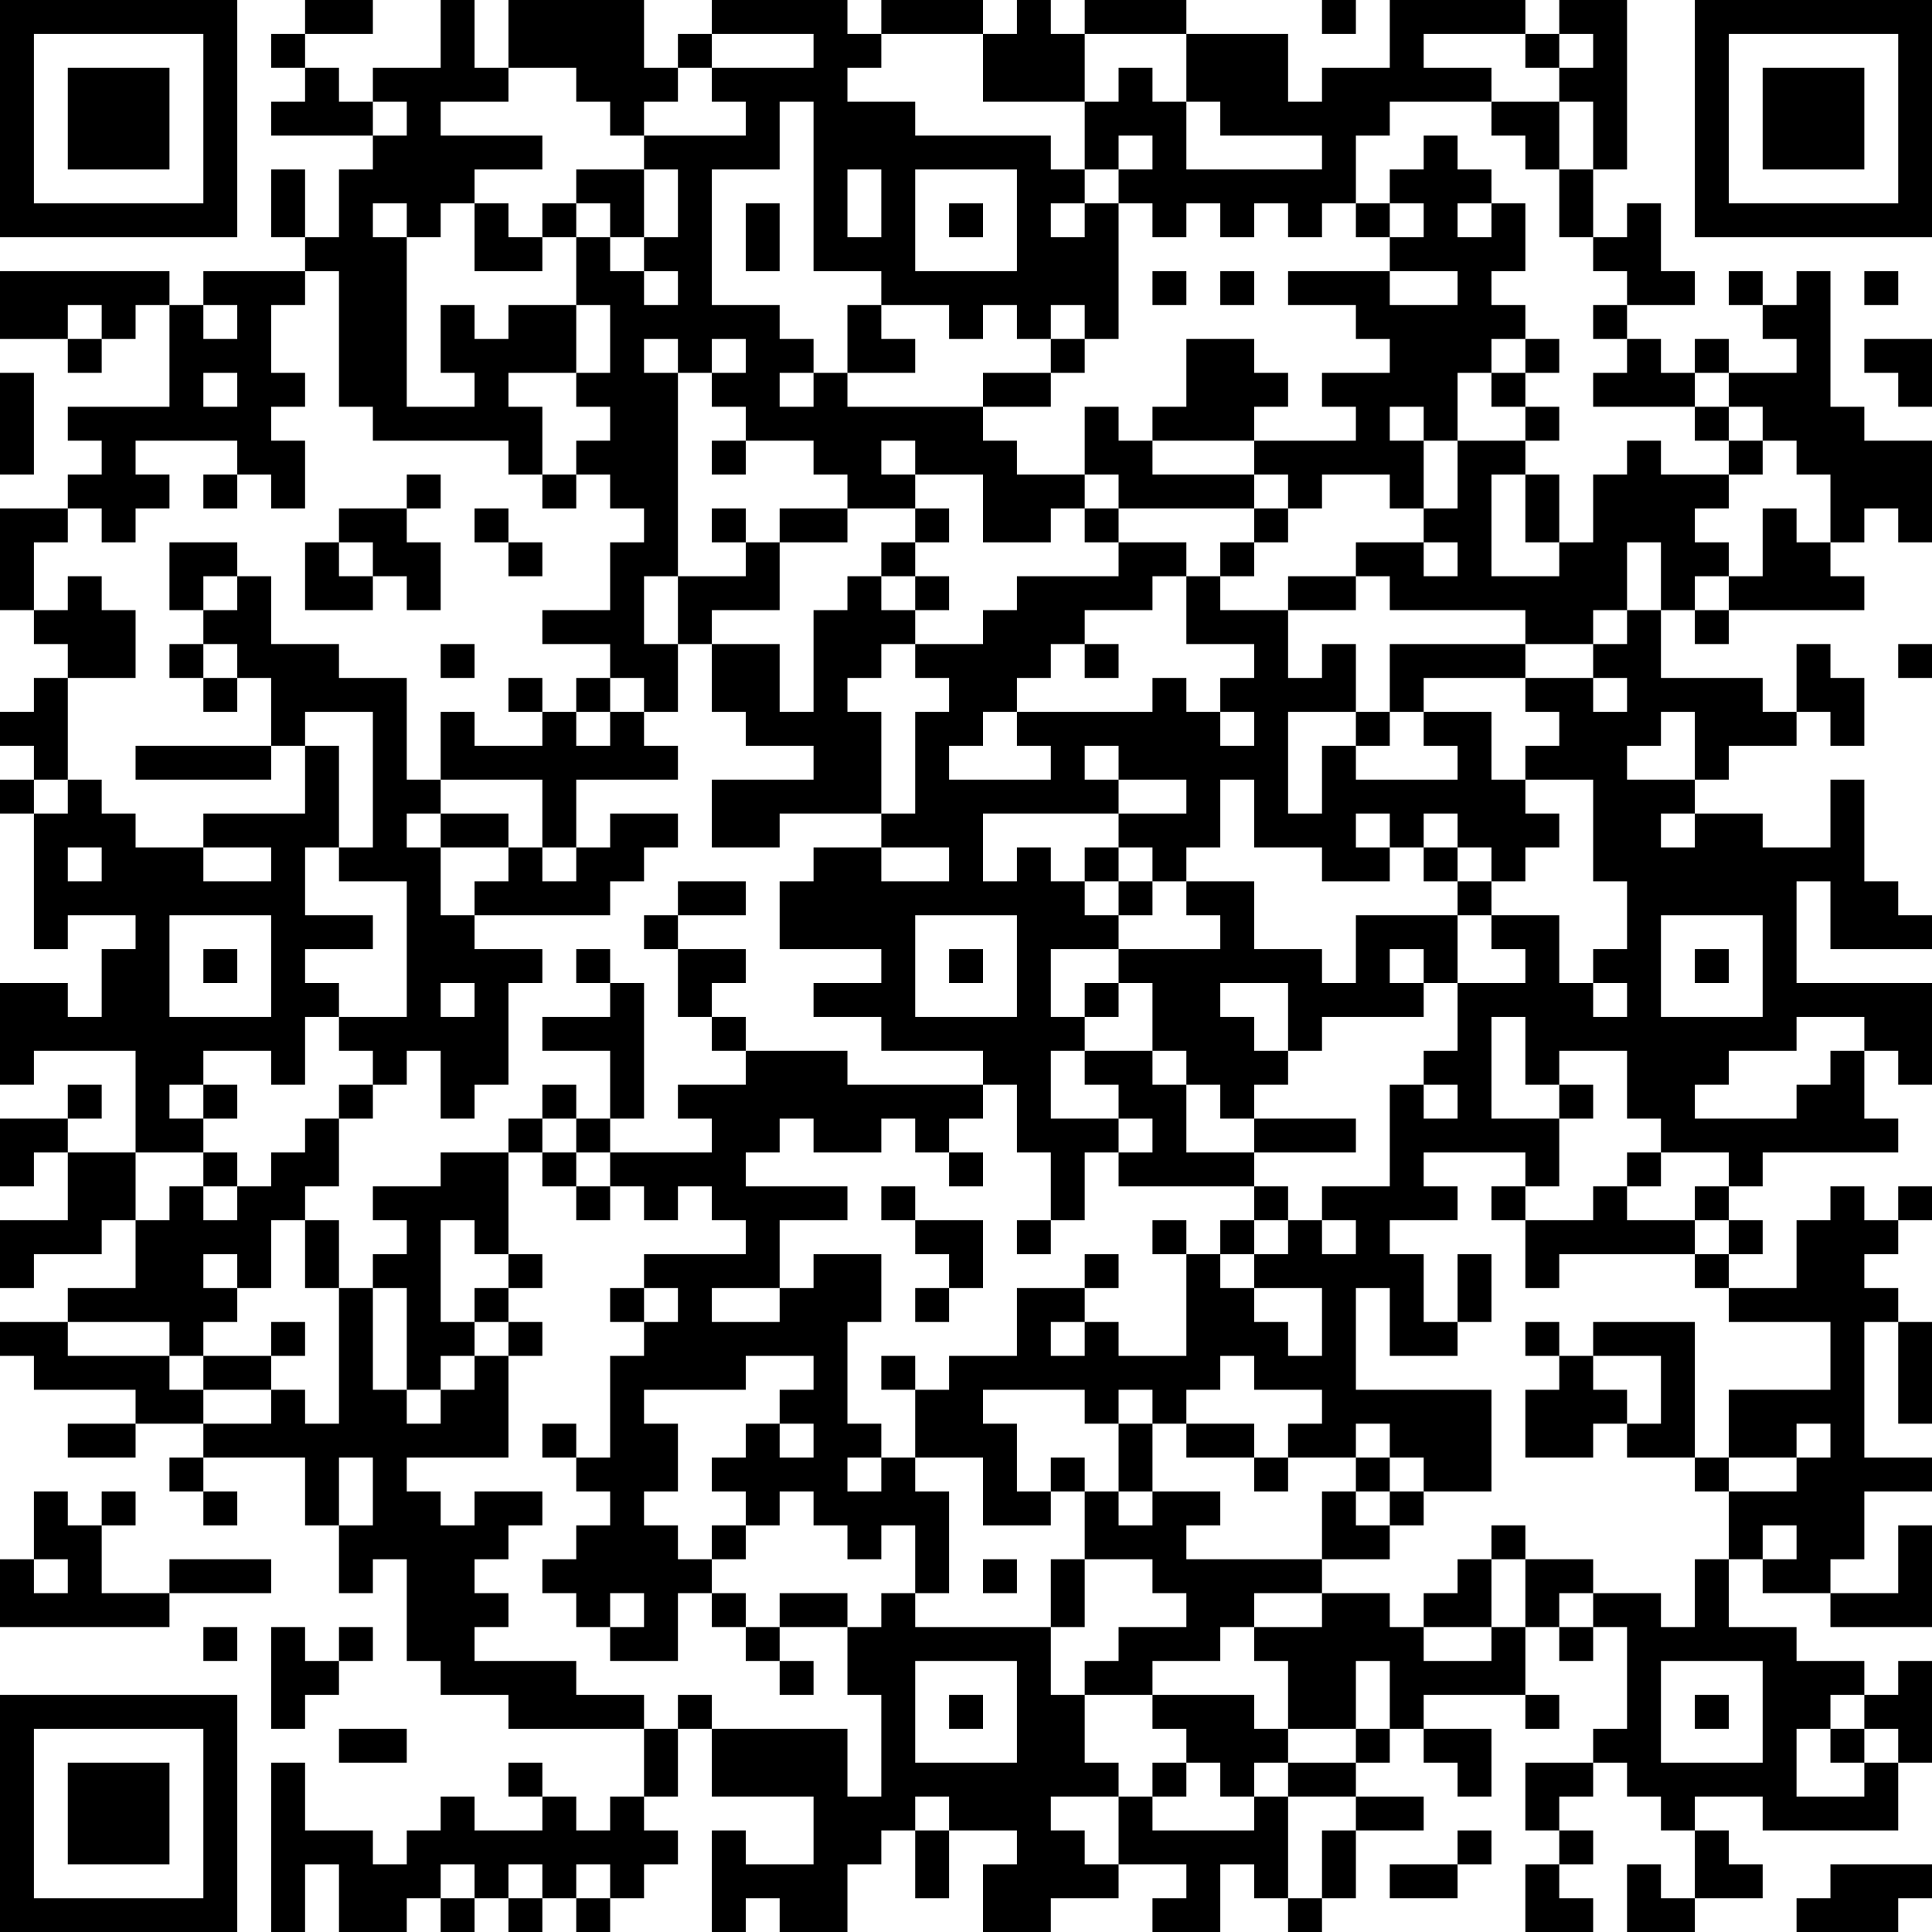 <?xml version="1.0" encoding="UTF-8"?>
<svg xmlns="http://www.w3.org/2000/svg" version="1.1" width="200" height="200" viewBox="0 0 200 200"><rect x="0" y="0" width="200" height="200" fill="#ffffff"/><g transform="scale(3.509)"><g transform="translate(0,0)"><path fill-rule="evenodd" d="M9 0L9 1L8 1L8 2L9 2L9 3L8 3L8 4L11 4L11 5L10 5L10 7L9 7L9 5L8 5L8 7L9 7L9 8L6 8L6 9L5 9L5 8L0 8L0 10L2 10L2 11L3 11L3 10L4 10L4 9L5 9L5 12L2 12L2 13L3 13L3 14L2 14L2 15L0 15L0 18L1 18L1 19L2 19L2 20L1 20L1 21L0 21L0 22L1 22L1 23L0 23L0 24L1 24L1 28L2 28L2 27L4 27L4 28L3 28L3 30L2 30L2 29L0 29L0 32L1 32L1 31L4 31L4 34L2 34L2 33L3 33L3 32L2 32L2 33L0 33L0 35L1 35L1 34L2 34L2 36L0 36L0 38L1 38L1 37L3 37L3 36L4 36L4 38L2 38L2 39L0 39L0 40L1 40L1 41L4 41L4 42L2 42L2 43L4 43L4 42L6 42L6 43L5 43L5 44L6 44L6 45L7 45L7 44L6 44L6 43L9 43L9 45L10 45L10 47L11 47L11 46L12 46L12 49L13 49L13 50L15 50L15 51L19 51L19 53L18 53L18 54L17 54L17 53L16 53L16 52L15 52L15 53L16 53L16 54L14 54L14 53L13 53L13 54L12 54L12 55L11 55L11 54L9 54L9 52L8 52L8 57L9 57L9 55L10 55L10 57L12 57L12 56L13 56L13 57L14 57L14 56L15 56L15 57L16 57L16 56L17 56L17 57L18 57L18 56L19 56L19 55L20 55L20 54L19 54L19 53L20 53L20 51L21 51L21 53L24 53L24 55L22 55L22 54L21 54L21 57L22 57L22 56L23 56L23 57L25 57L25 55L26 55L26 54L27 54L27 56L28 56L28 54L30 54L30 55L29 55L29 57L31 57L31 56L33 56L33 55L35 55L35 56L34 56L34 57L36 57L36 55L37 55L37 56L38 56L38 57L39 57L39 56L40 56L40 54L42 54L42 53L40 53L40 52L41 52L41 51L42 51L42 52L43 52L43 53L44 53L44 51L42 51L42 50L45 50L45 51L46 51L46 50L45 50L45 48L46 48L46 49L47 49L47 48L48 48L48 51L47 51L47 52L45 52L45 54L46 54L46 55L45 55L45 57L47 57L47 56L46 56L46 55L47 55L47 54L46 54L46 53L47 53L47 52L48 52L48 53L49 53L49 54L50 54L50 56L49 56L49 55L48 55L48 57L50 57L50 56L52 56L52 55L51 55L51 54L50 54L50 53L52 53L52 54L56 54L56 52L57 52L57 49L56 49L56 50L55 50L55 49L53 49L53 48L51 48L51 46L52 46L52 47L54 47L54 48L57 48L57 45L56 45L56 47L54 47L54 46L55 46L55 44L57 44L57 43L55 43L55 39L56 39L56 42L57 42L57 39L56 39L56 38L55 38L55 37L56 37L56 36L57 36L57 35L56 35L56 36L55 36L55 35L54 35L54 36L53 36L53 38L51 38L51 37L52 37L52 36L51 36L51 35L52 35L52 34L56 34L56 33L55 33L55 31L56 31L56 32L57 32L57 29L53 29L53 26L54 26L54 28L57 28L57 27L56 27L56 26L55 26L55 23L54 23L54 25L52 25L52 24L50 24L50 23L51 23L51 22L53 22L53 21L54 21L54 22L55 22L55 20L54 20L54 19L53 19L53 21L52 21L52 20L49 20L49 18L50 18L50 19L51 19L51 18L55 18L55 17L54 17L54 16L55 16L55 15L56 15L56 16L57 16L57 13L55 13L55 12L54 12L54 8L53 8L53 9L52 9L52 8L51 8L51 9L52 9L52 10L53 10L53 11L51 11L51 10L50 10L50 11L49 11L49 10L48 10L48 9L50 9L50 8L49 8L49 6L48 6L48 7L47 7L47 5L48 5L48 0L46 0L46 1L45 1L45 0L41 0L41 2L39 2L39 3L38 3L38 1L35 1L35 0L32 0L32 1L31 1L31 0L30 0L30 1L29 1L29 0L26 0L26 1L25 1L25 0L21 0L21 1L20 1L20 2L19 2L19 0L15 0L15 2L14 2L14 0L13 0L13 2L11 2L11 3L10 3L10 2L9 2L9 1L11 1L11 0ZM39 0L39 1L40 1L40 0ZM21 1L21 2L20 2L20 3L19 3L19 4L18 4L18 3L17 3L17 2L15 2L15 3L13 3L13 4L16 4L16 5L14 5L14 6L13 6L13 7L12 7L12 6L11 6L11 7L12 7L12 12L14 12L14 11L13 11L13 9L14 9L14 10L15 10L15 9L17 9L17 11L15 11L15 12L16 12L16 14L15 14L15 13L11 13L11 12L10 12L10 8L9 8L9 9L8 9L8 11L9 11L9 12L8 12L8 13L9 13L9 15L8 15L8 14L7 14L7 13L4 13L4 14L5 14L5 15L4 15L4 16L3 16L3 15L2 15L2 16L1 16L1 18L2 18L2 17L3 17L3 18L4 18L4 20L2 20L2 23L1 23L1 24L2 24L2 23L3 23L3 24L4 24L4 25L6 25L6 26L8 26L8 25L6 25L6 24L9 24L9 22L10 22L10 25L9 25L9 27L11 27L11 28L9 28L9 29L10 29L10 30L9 30L9 32L8 32L8 31L6 31L6 32L5 32L5 33L6 33L6 34L4 34L4 36L5 36L5 35L6 35L6 36L7 36L7 35L8 35L8 34L9 34L9 33L10 33L10 35L9 35L9 36L8 36L8 38L7 38L7 37L6 37L6 38L7 38L7 39L6 39L6 40L5 40L5 39L2 39L2 40L5 40L5 41L6 41L6 42L8 42L8 41L9 41L9 42L10 42L10 38L11 38L11 41L12 41L12 42L13 42L13 41L14 41L14 40L15 40L15 43L12 43L12 44L13 44L13 45L14 45L14 44L16 44L16 45L15 45L15 46L14 46L14 47L15 47L15 48L14 48L14 49L17 49L17 50L19 50L19 51L20 51L20 50L21 50L21 51L25 51L25 53L26 53L26 50L25 50L25 48L26 48L26 47L27 47L27 48L31 48L31 50L32 50L32 52L33 52L33 53L31 53L31 54L32 54L32 55L33 55L33 53L34 53L34 54L37 54L37 53L38 53L38 56L39 56L39 54L40 54L40 53L38 53L38 52L40 52L40 51L41 51L41 49L40 49L40 51L38 51L38 49L37 49L37 48L39 48L39 47L41 47L41 48L42 48L42 49L44 49L44 48L45 48L45 46L47 46L47 47L46 47L46 48L47 48L47 47L49 47L49 48L50 48L50 46L51 46L51 44L53 44L53 43L54 43L54 42L53 42L53 43L51 43L51 41L54 41L54 39L51 39L51 38L50 38L50 37L51 37L51 36L50 36L50 35L51 35L51 34L49 34L49 33L48 33L48 31L46 31L46 32L45 32L45 30L44 30L44 33L46 33L46 35L45 35L45 34L42 34L42 35L43 35L43 36L41 36L41 37L42 37L42 39L43 39L43 40L41 40L41 38L40 38L40 41L44 41L44 44L42 44L42 43L41 43L41 42L40 42L40 43L38 43L38 42L39 42L39 41L37 41L37 40L36 40L36 41L35 41L35 42L34 42L34 41L33 41L33 42L32 42L32 41L29 41L29 42L30 42L30 44L31 44L31 45L29 45L29 43L27 43L27 41L28 41L28 40L30 40L30 38L32 38L32 39L31 39L31 40L32 40L32 39L33 39L33 40L35 40L35 37L36 37L36 38L37 38L37 39L38 39L38 40L39 40L39 38L37 38L37 37L38 37L38 36L39 36L39 37L40 37L40 36L39 36L39 35L41 35L41 32L42 32L42 33L43 33L43 32L42 32L42 31L43 31L43 29L45 29L45 28L44 28L44 27L46 27L46 29L47 29L47 30L48 30L48 29L47 29L47 28L48 28L48 26L47 26L47 23L45 23L45 22L46 22L46 21L45 21L45 20L47 20L47 21L48 21L48 20L47 20L47 19L48 19L48 18L49 18L49 16L48 16L48 18L47 18L47 19L45 19L45 18L41 18L41 17L40 17L40 16L42 16L42 17L43 17L43 16L42 16L42 15L43 15L43 13L45 13L45 14L44 14L44 17L46 17L46 16L47 16L47 14L48 14L48 13L49 13L49 14L51 14L51 15L50 15L50 16L51 16L51 17L50 17L50 18L51 18L51 17L52 17L52 15L53 15L53 16L54 16L54 14L53 14L53 13L52 13L52 12L51 12L51 11L50 11L50 12L47 12L47 11L48 11L48 10L47 10L47 9L48 9L48 8L47 8L47 7L46 7L46 5L47 5L47 3L46 3L46 2L47 2L47 1L46 1L46 2L45 2L45 1L42 1L42 2L44 2L44 3L41 3L41 4L40 4L40 6L39 6L39 7L38 7L38 6L37 6L37 7L36 7L36 6L35 6L35 7L34 7L34 6L33 6L33 5L34 5L34 4L33 4L33 5L32 5L32 3L33 3L33 2L34 2L34 3L35 3L35 5L39 5L39 4L36 4L36 3L35 3L35 1L32 1L32 3L29 3L29 1L26 1L26 2L25 2L25 3L27 3L27 4L31 4L31 5L32 5L32 6L31 6L31 7L32 7L32 6L33 6L33 10L32 10L32 9L31 9L31 10L30 10L30 9L29 9L29 10L28 10L28 9L26 9L26 8L24 8L24 3L23 3L23 5L21 5L21 9L23 9L23 10L24 10L24 11L23 11L23 12L24 12L24 11L25 11L25 12L29 12L29 13L30 13L30 14L32 14L32 15L31 15L31 16L29 16L29 14L27 14L27 13L26 13L26 14L27 14L27 15L25 15L25 14L24 14L24 13L22 13L22 12L21 12L21 11L22 11L22 10L21 10L21 11L20 11L20 10L19 10L19 11L20 11L20 17L19 17L19 19L20 19L20 21L19 21L19 20L18 20L18 19L16 19L16 18L18 18L18 16L19 16L19 15L18 15L18 14L17 14L17 13L18 13L18 12L17 12L17 11L18 11L18 9L17 9L17 7L18 7L18 8L19 8L19 9L20 9L20 8L19 8L19 7L20 7L20 5L19 5L19 4L22 4L22 3L21 3L21 2L24 2L24 1ZM11 3L11 4L12 4L12 3ZM44 3L44 4L45 4L45 5L46 5L46 3ZM42 4L42 5L41 5L41 6L40 6L40 7L41 7L41 8L38 8L38 9L40 9L40 10L41 10L41 11L39 11L39 12L40 12L40 13L37 13L37 12L38 12L38 11L37 11L37 10L35 10L35 12L34 12L34 13L33 13L33 12L32 12L32 14L33 14L33 15L32 15L32 16L33 16L33 17L30 17L30 18L29 18L29 19L27 19L27 18L28 18L28 17L27 17L27 16L28 16L28 15L27 15L27 16L26 16L26 17L25 17L25 18L24 18L24 21L23 21L23 19L21 19L21 18L23 18L23 16L25 16L25 15L23 15L23 16L22 16L22 15L21 15L21 16L22 16L22 17L20 17L20 19L21 19L21 21L22 21L22 22L24 22L24 23L21 23L21 25L23 25L23 24L26 24L26 25L24 25L24 26L23 26L23 28L26 28L26 29L24 29L24 30L26 30L26 31L29 31L29 32L25 32L25 31L22 31L22 30L21 30L21 29L22 29L22 28L20 28L20 27L22 27L22 26L20 26L20 27L19 27L19 28L20 28L20 30L21 30L21 31L22 31L22 32L20 32L20 33L21 33L21 34L18 34L18 33L19 33L19 29L18 29L18 28L17 28L17 29L18 29L18 30L16 30L16 31L18 31L18 33L17 33L17 32L16 32L16 33L15 33L15 34L13 34L13 35L11 35L11 36L12 36L12 37L11 37L11 38L12 38L12 41L13 41L13 40L14 40L14 39L15 39L15 40L16 40L16 39L15 39L15 38L16 38L16 37L15 37L15 34L16 34L16 35L17 35L17 36L18 36L18 35L19 35L19 36L20 36L20 35L21 35L21 36L22 36L22 37L19 37L19 38L18 38L18 39L19 39L19 40L18 40L18 43L17 43L17 42L16 42L16 43L17 43L17 44L18 44L18 45L17 45L17 46L16 46L16 47L17 47L17 48L18 48L18 49L20 49L20 47L21 47L21 48L22 48L22 49L23 49L23 50L24 50L24 49L23 49L23 48L25 48L25 47L23 47L23 48L22 48L22 47L21 47L21 46L22 46L22 45L23 45L23 44L24 44L24 45L25 45L25 46L26 46L26 45L27 45L27 47L28 47L28 44L27 44L27 43L26 43L26 42L25 42L25 39L26 39L26 37L24 37L24 38L23 38L23 36L25 36L25 35L22 35L22 34L23 34L23 33L24 33L24 34L26 34L26 33L27 33L27 34L28 34L28 35L29 35L29 34L28 34L28 33L29 33L29 32L30 32L30 34L31 34L31 36L30 36L30 37L31 37L31 36L32 36L32 34L33 34L33 35L37 35L37 36L36 36L36 37L37 37L37 36L38 36L38 35L37 35L37 34L40 34L40 33L37 33L37 32L38 32L38 31L39 31L39 30L42 30L42 29L43 29L43 27L44 27L44 26L45 26L45 25L46 25L46 24L45 24L45 23L44 23L44 21L42 21L42 20L45 20L45 19L41 19L41 21L40 21L40 19L39 19L39 20L38 20L38 18L40 18L40 17L38 17L38 18L36 18L36 17L37 17L37 16L38 16L38 15L39 15L39 14L41 14L41 15L42 15L42 13L43 13L43 11L44 11L44 12L45 12L45 13L46 13L46 12L45 12L45 11L46 11L46 10L45 10L45 9L44 9L44 8L45 8L45 6L44 6L44 5L43 5L43 4ZM17 5L17 6L16 6L16 7L15 7L15 6L14 6L14 8L16 8L16 7L17 7L17 6L18 6L18 7L19 7L19 5ZM25 5L25 7L26 7L26 5ZM27 5L27 8L30 8L30 5ZM22 6L22 8L23 8L23 6ZM28 6L28 7L29 7L29 6ZM41 6L41 7L42 7L42 6ZM43 6L43 7L44 7L44 6ZM34 8L34 9L35 9L35 8ZM36 8L36 9L37 9L37 8ZM41 8L41 9L43 9L43 8ZM55 8L55 9L56 9L56 8ZM2 9L2 10L3 10L3 9ZM6 9L6 10L7 10L7 9ZM25 9L25 11L27 11L27 10L26 10L26 9ZM31 10L31 11L29 11L29 12L31 12L31 11L32 11L32 10ZM44 10L44 11L45 11L45 10ZM55 10L55 11L56 11L56 12L57 12L57 10ZM0 11L0 14L1 14L1 11ZM6 11L6 12L7 12L7 11ZM41 12L41 13L42 13L42 12ZM50 12L50 13L51 13L51 14L52 14L52 13L51 13L51 12ZM21 13L21 14L22 14L22 13ZM34 13L34 14L37 14L37 15L33 15L33 16L35 16L35 17L34 17L34 18L32 18L32 19L31 19L31 20L30 20L30 21L29 21L29 22L28 22L28 23L31 23L31 22L30 22L30 21L34 21L34 20L35 20L35 21L36 21L36 22L37 22L37 21L36 21L36 20L37 20L37 19L35 19L35 17L36 17L36 16L37 16L37 15L38 15L38 14L37 14L37 13ZM6 14L6 15L7 15L7 14ZM12 14L12 15L10 15L10 16L9 16L9 18L11 18L11 17L12 17L12 18L13 18L13 16L12 16L12 15L13 15L13 14ZM16 14L16 15L17 15L17 14ZM45 14L45 16L46 16L46 14ZM14 15L14 16L15 16L15 17L16 17L16 16L15 16L15 15ZM5 16L5 18L6 18L6 19L5 19L5 20L6 20L6 21L7 21L7 20L8 20L8 22L4 22L4 23L8 23L8 22L9 22L9 21L11 21L11 25L10 25L10 26L12 26L12 30L10 30L10 31L11 31L11 32L10 32L10 33L11 33L11 32L12 32L12 31L13 31L13 33L14 33L14 32L15 32L15 29L16 29L16 28L14 28L14 27L18 27L18 26L19 26L19 25L20 25L20 24L18 24L18 25L17 25L17 23L20 23L20 22L19 22L19 21L18 21L18 20L17 20L17 21L16 21L16 20L15 20L15 21L16 21L16 22L14 22L14 21L13 21L13 23L12 23L12 20L10 20L10 19L8 19L8 17L7 17L7 16ZM10 16L10 17L11 17L11 16ZM6 17L6 18L7 18L7 17ZM26 17L26 18L27 18L27 17ZM6 19L6 20L7 20L7 19ZM13 19L13 20L14 20L14 19ZM26 19L26 20L25 20L25 21L26 21L26 24L27 24L27 21L28 21L28 20L27 20L27 19ZM32 19L32 20L33 20L33 19ZM56 19L56 20L57 20L57 19ZM17 21L17 22L18 22L18 21ZM38 21L38 24L39 24L39 22L40 22L40 23L43 23L43 22L42 22L42 21L41 21L41 22L40 22L40 21ZM49 21L49 22L48 22L48 23L50 23L50 21ZM32 22L32 23L33 23L33 24L29 24L29 26L30 26L30 25L31 25L31 26L32 26L32 27L33 27L33 28L31 28L31 30L32 30L32 31L31 31L31 33L33 33L33 34L34 34L34 33L33 33L33 32L32 32L32 31L34 31L34 32L35 32L35 34L37 34L37 33L36 33L36 32L35 32L35 31L34 31L34 29L33 29L33 28L36 28L36 27L35 27L35 26L37 26L37 28L39 28L39 29L40 29L40 27L43 27L43 26L44 26L44 25L43 25L43 24L42 24L42 25L41 25L41 24L40 24L40 25L41 25L41 26L39 26L39 25L37 25L37 23L36 23L36 25L35 25L35 26L34 26L34 25L33 25L33 24L35 24L35 23L33 23L33 22ZM13 23L13 24L12 24L12 25L13 25L13 27L14 27L14 26L15 26L15 25L16 25L16 26L17 26L17 25L16 25L16 23ZM13 24L13 25L15 25L15 24ZM49 24L49 25L50 25L50 24ZM2 25L2 26L3 26L3 25ZM26 25L26 26L28 26L28 25ZM32 25L32 26L33 26L33 27L34 27L34 26L33 26L33 25ZM42 25L42 26L43 26L43 25ZM5 27L5 30L8 30L8 27ZM27 27L27 30L30 30L30 27ZM49 27L49 30L52 30L52 27ZM6 28L6 29L7 29L7 28ZM28 28L28 29L29 29L29 28ZM41 28L41 29L42 29L42 28ZM50 28L50 29L51 29L51 28ZM13 29L13 30L14 30L14 29ZM32 29L32 30L33 30L33 29ZM36 29L36 30L37 30L37 31L38 31L38 29ZM53 30L53 31L51 31L51 32L50 32L50 33L53 33L53 32L54 32L54 31L55 31L55 30ZM6 32L6 33L7 33L7 32ZM46 32L46 33L47 33L47 32ZM16 33L16 34L17 34L17 35L18 35L18 34L17 34L17 33ZM6 34L6 35L7 35L7 34ZM48 34L48 35L47 35L47 36L45 36L45 35L44 35L44 36L45 36L45 38L46 38L46 37L50 37L50 36L48 36L48 35L49 35L49 34ZM26 35L26 36L27 36L27 37L28 37L28 38L27 38L27 39L28 39L28 38L29 38L29 36L27 36L27 35ZM9 36L9 38L10 38L10 36ZM13 36L13 39L14 39L14 38L15 38L15 37L14 37L14 36ZM34 36L34 37L35 37L35 36ZM32 37L32 38L33 38L33 37ZM43 37L43 39L44 39L44 37ZM19 38L19 39L20 39L20 38ZM21 38L21 39L23 39L23 38ZM8 39L8 40L6 40L6 41L8 41L8 40L9 40L9 39ZM45 39L45 40L46 40L46 41L45 41L45 43L47 43L47 42L48 42L48 43L50 43L50 44L51 44L51 43L50 43L50 39L47 39L47 40L46 40L46 39ZM22 40L22 41L19 41L19 42L20 42L20 44L19 44L19 45L20 45L20 46L21 46L21 45L22 45L22 44L21 44L21 43L22 43L22 42L23 42L23 43L24 43L24 42L23 42L23 41L24 41L24 40ZM26 40L26 41L27 41L27 40ZM47 40L47 41L48 41L48 42L49 42L49 40ZM33 42L33 44L32 44L32 43L31 43L31 44L32 44L32 46L31 46L31 48L32 48L32 46L34 46L34 47L35 47L35 48L33 48L33 49L32 49L32 50L34 50L34 51L35 51L35 52L34 52L34 53L35 53L35 52L36 52L36 53L37 53L37 52L38 52L38 51L37 51L37 50L34 50L34 49L36 49L36 48L37 48L37 47L39 47L39 46L41 46L41 45L42 45L42 44L41 44L41 43L40 43L40 44L39 44L39 46L35 46L35 45L36 45L36 44L34 44L34 42ZM35 42L35 43L37 43L37 44L38 44L38 43L37 43L37 42ZM10 43L10 45L11 45L11 43ZM25 43L25 44L26 44L26 43ZM1 44L1 46L0 46L0 48L5 48L5 47L8 47L8 46L5 46L5 47L3 47L3 45L4 45L4 44L3 44L3 45L2 45L2 44ZM33 44L33 45L34 45L34 44ZM40 44L40 45L41 45L41 44ZM44 45L44 46L43 46L43 47L42 47L42 48L44 48L44 46L45 46L45 45ZM52 45L52 46L53 46L53 45ZM1 46L1 47L2 47L2 46ZM29 46L29 47L30 47L30 46ZM18 47L18 48L19 48L19 47ZM6 48L6 49L7 49L7 48ZM8 48L8 51L9 51L9 50L10 50L10 49L11 49L11 48L10 48L10 49L9 49L9 48ZM27 49L27 52L30 52L30 49ZM49 49L49 52L52 52L52 49ZM28 50L28 51L29 51L29 50ZM50 50L50 51L51 51L51 50ZM54 50L54 51L53 51L53 53L55 53L55 52L56 52L56 51L55 51L55 50ZM10 51L10 52L12 52L12 51ZM54 51L54 52L55 52L55 51ZM27 53L27 54L28 54L28 53ZM43 54L43 55L41 55L41 56L43 56L43 55L44 55L44 54ZM13 55L13 56L14 56L14 55ZM15 55L15 56L16 56L16 55ZM17 55L17 56L18 56L18 55ZM54 55L54 56L53 56L53 57L56 57L56 56L57 56L57 55ZM0 0L0 7L7 7L7 0ZM1 1L1 6L6 6L6 1ZM2 2L2 5L5 5L5 2ZM50 0L50 7L57 7L57 0ZM51 1L51 6L56 6L56 1ZM52 2L52 5L55 5L55 2ZM0 50L0 57L7 57L7 50ZM1 51L1 56L6 56L6 51ZM2 52L2 55L5 55L5 52Z" fill="#000000"/></g></g></svg>
